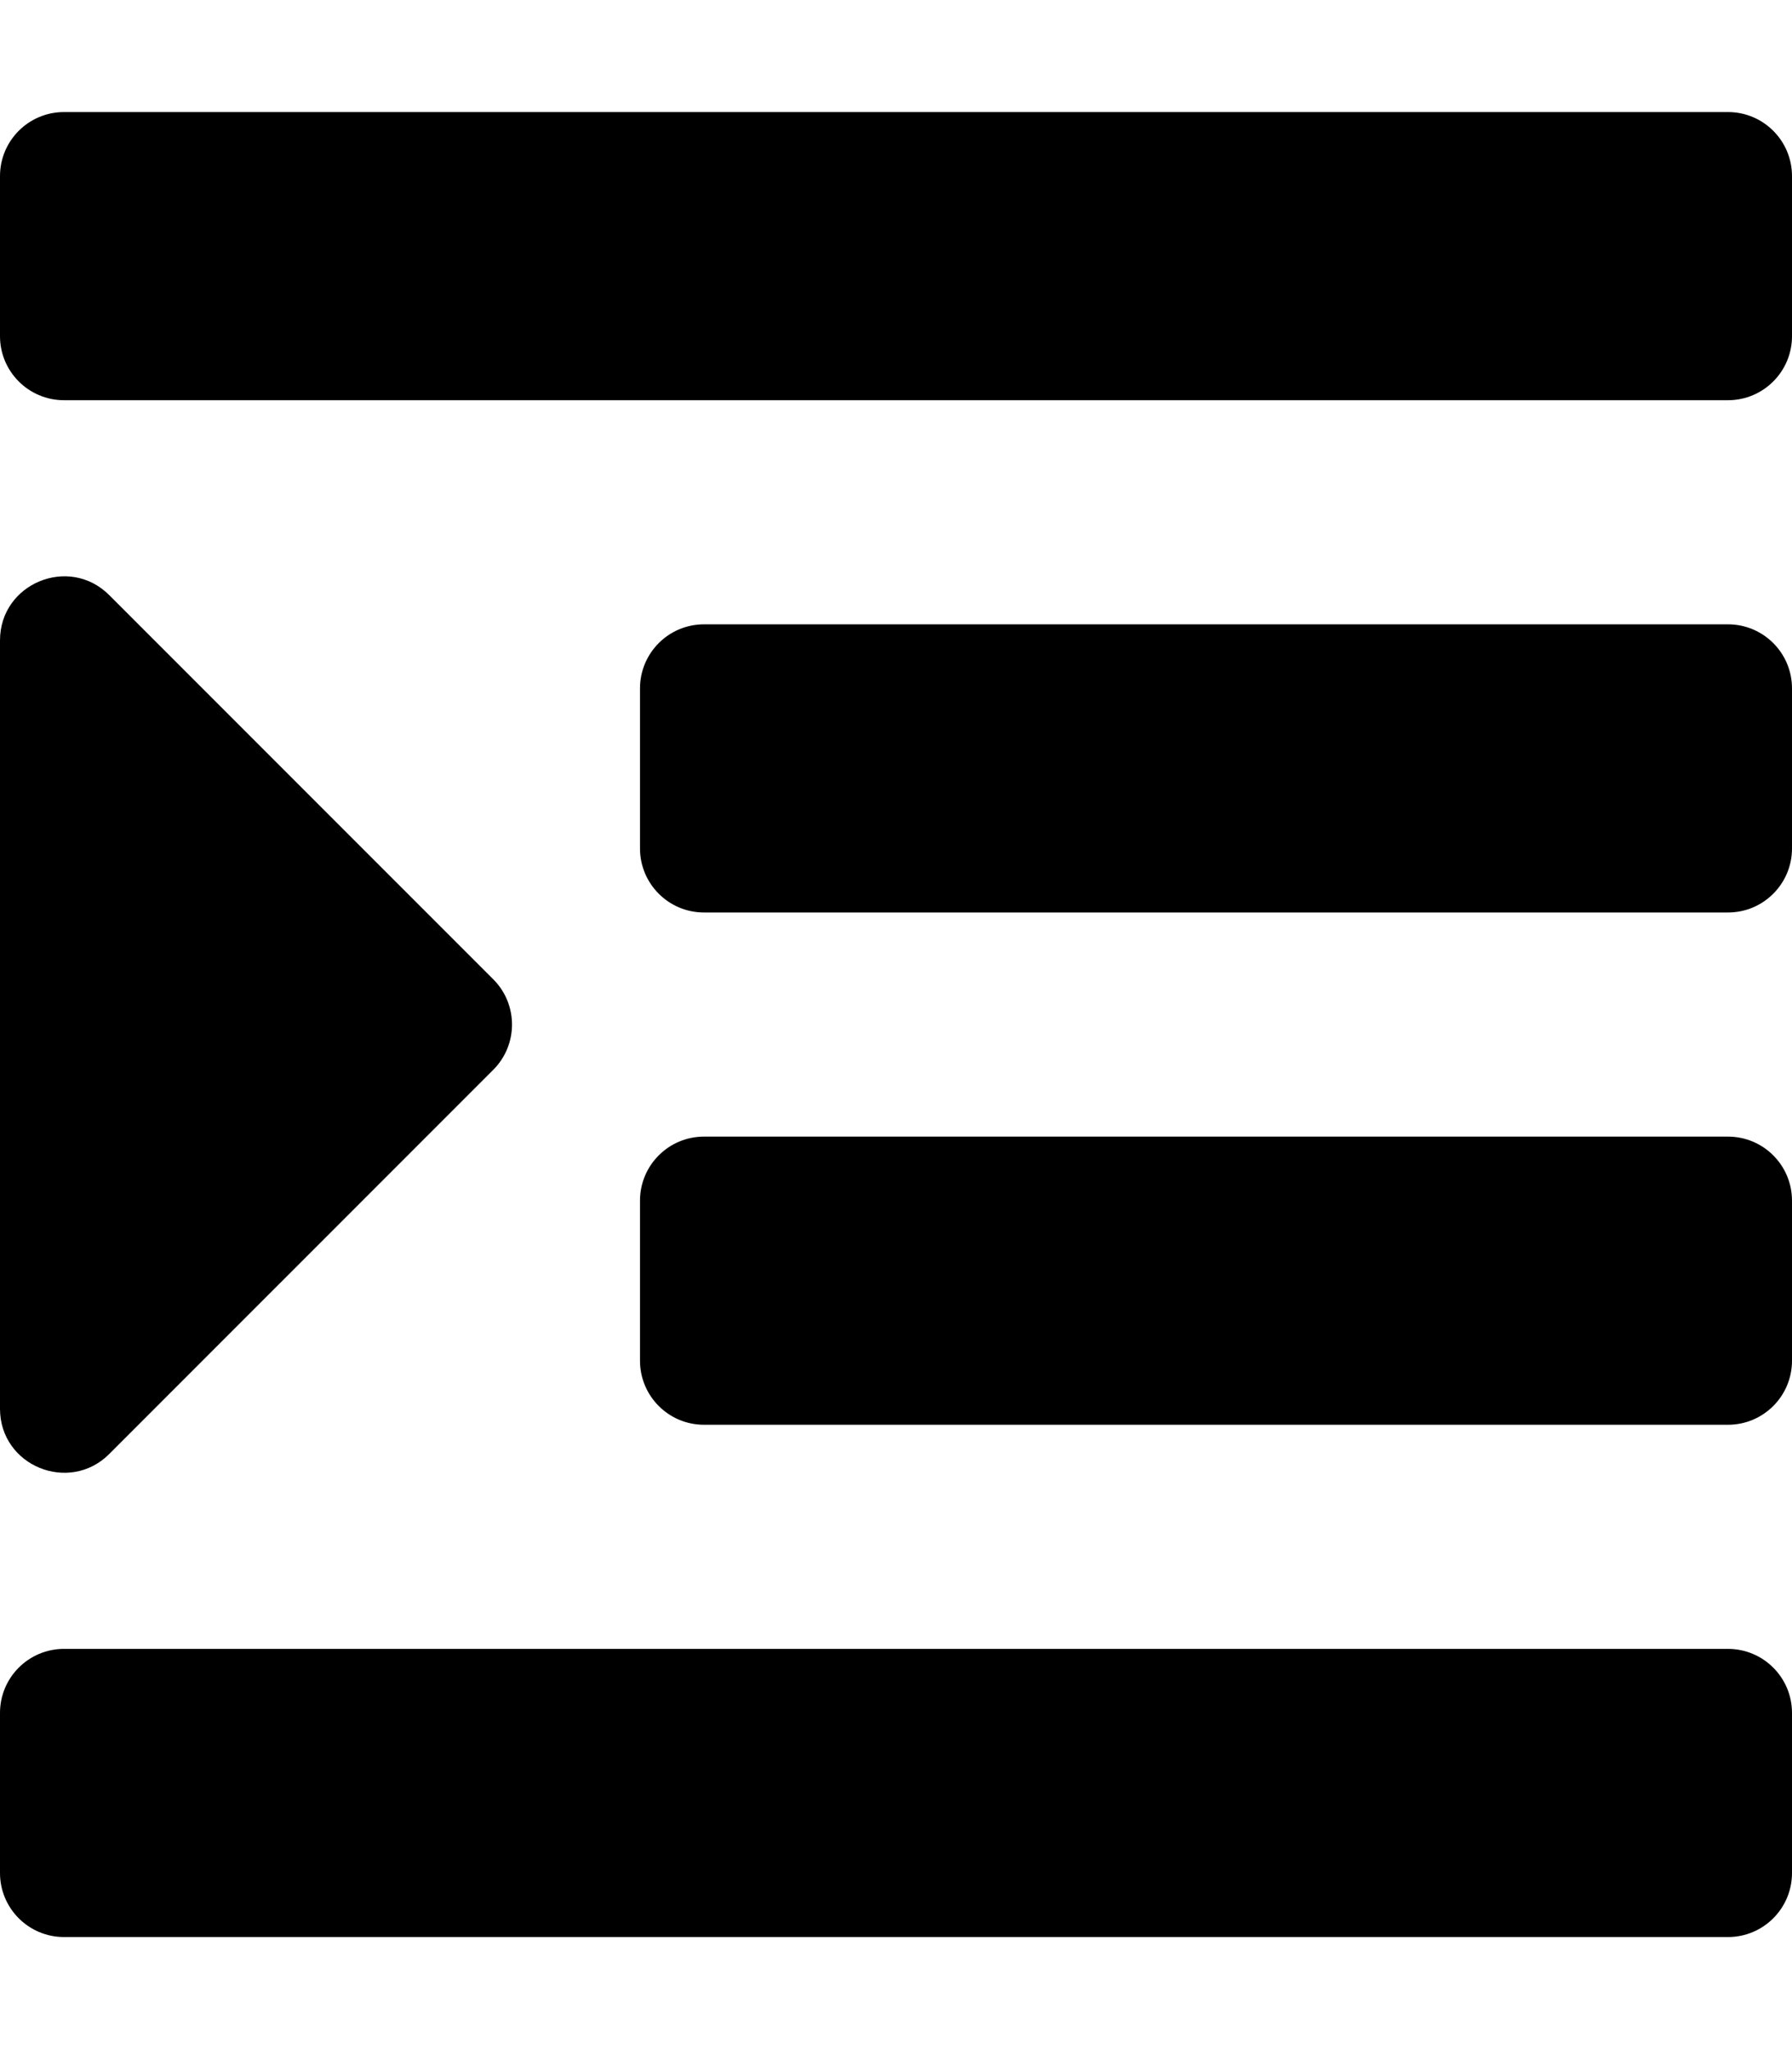 <svg xmlns="http://www.w3.org/2000/svg" viewBox="0 0 448 512"><path d="M0 84V44c0-8.837 7.163-16 16-16h416c8.837 0 16 7.163 16 16v40c0 8.837-7.163 16-16 16H16c-8.837 0-16-7.163-16-16zm176 144h256c8.837 0 16-7.163 16-16v-40c0-8.837-7.163-16-16-16H176c-8.837 0-16 7.163-16 16v40c0 8.837 7.163 16 16 16zM16 484h416c8.837 0 16-7.163 16-16v-40c0-8.837-7.163-16-16-16H16c-8.837 0-16 7.163-16 16v40c0 8.837 7.163 16 16 16zm160-128h256c8.837 0 16-7.163 16-16v-40c0-8.837-7.163-16-16-16H176c-8.837 0-16 7.163-16 16v40c0 8.837 7.163 16 16 16zm-52.687-111.313l-96-95.984C17.266 138.652 0 145.776 0 160.016v191.975c0 14.329 17.325 21.304 27.313 11.313l96-95.992c6.249-6.247 6.249-16.377 0-22.625z"/></svg>
<!--
Font Awesome Pro 5.1.0 by @fontawesome - https://fontawesome.com
License - https://fontawesome.com/license (Commercial License)
-->